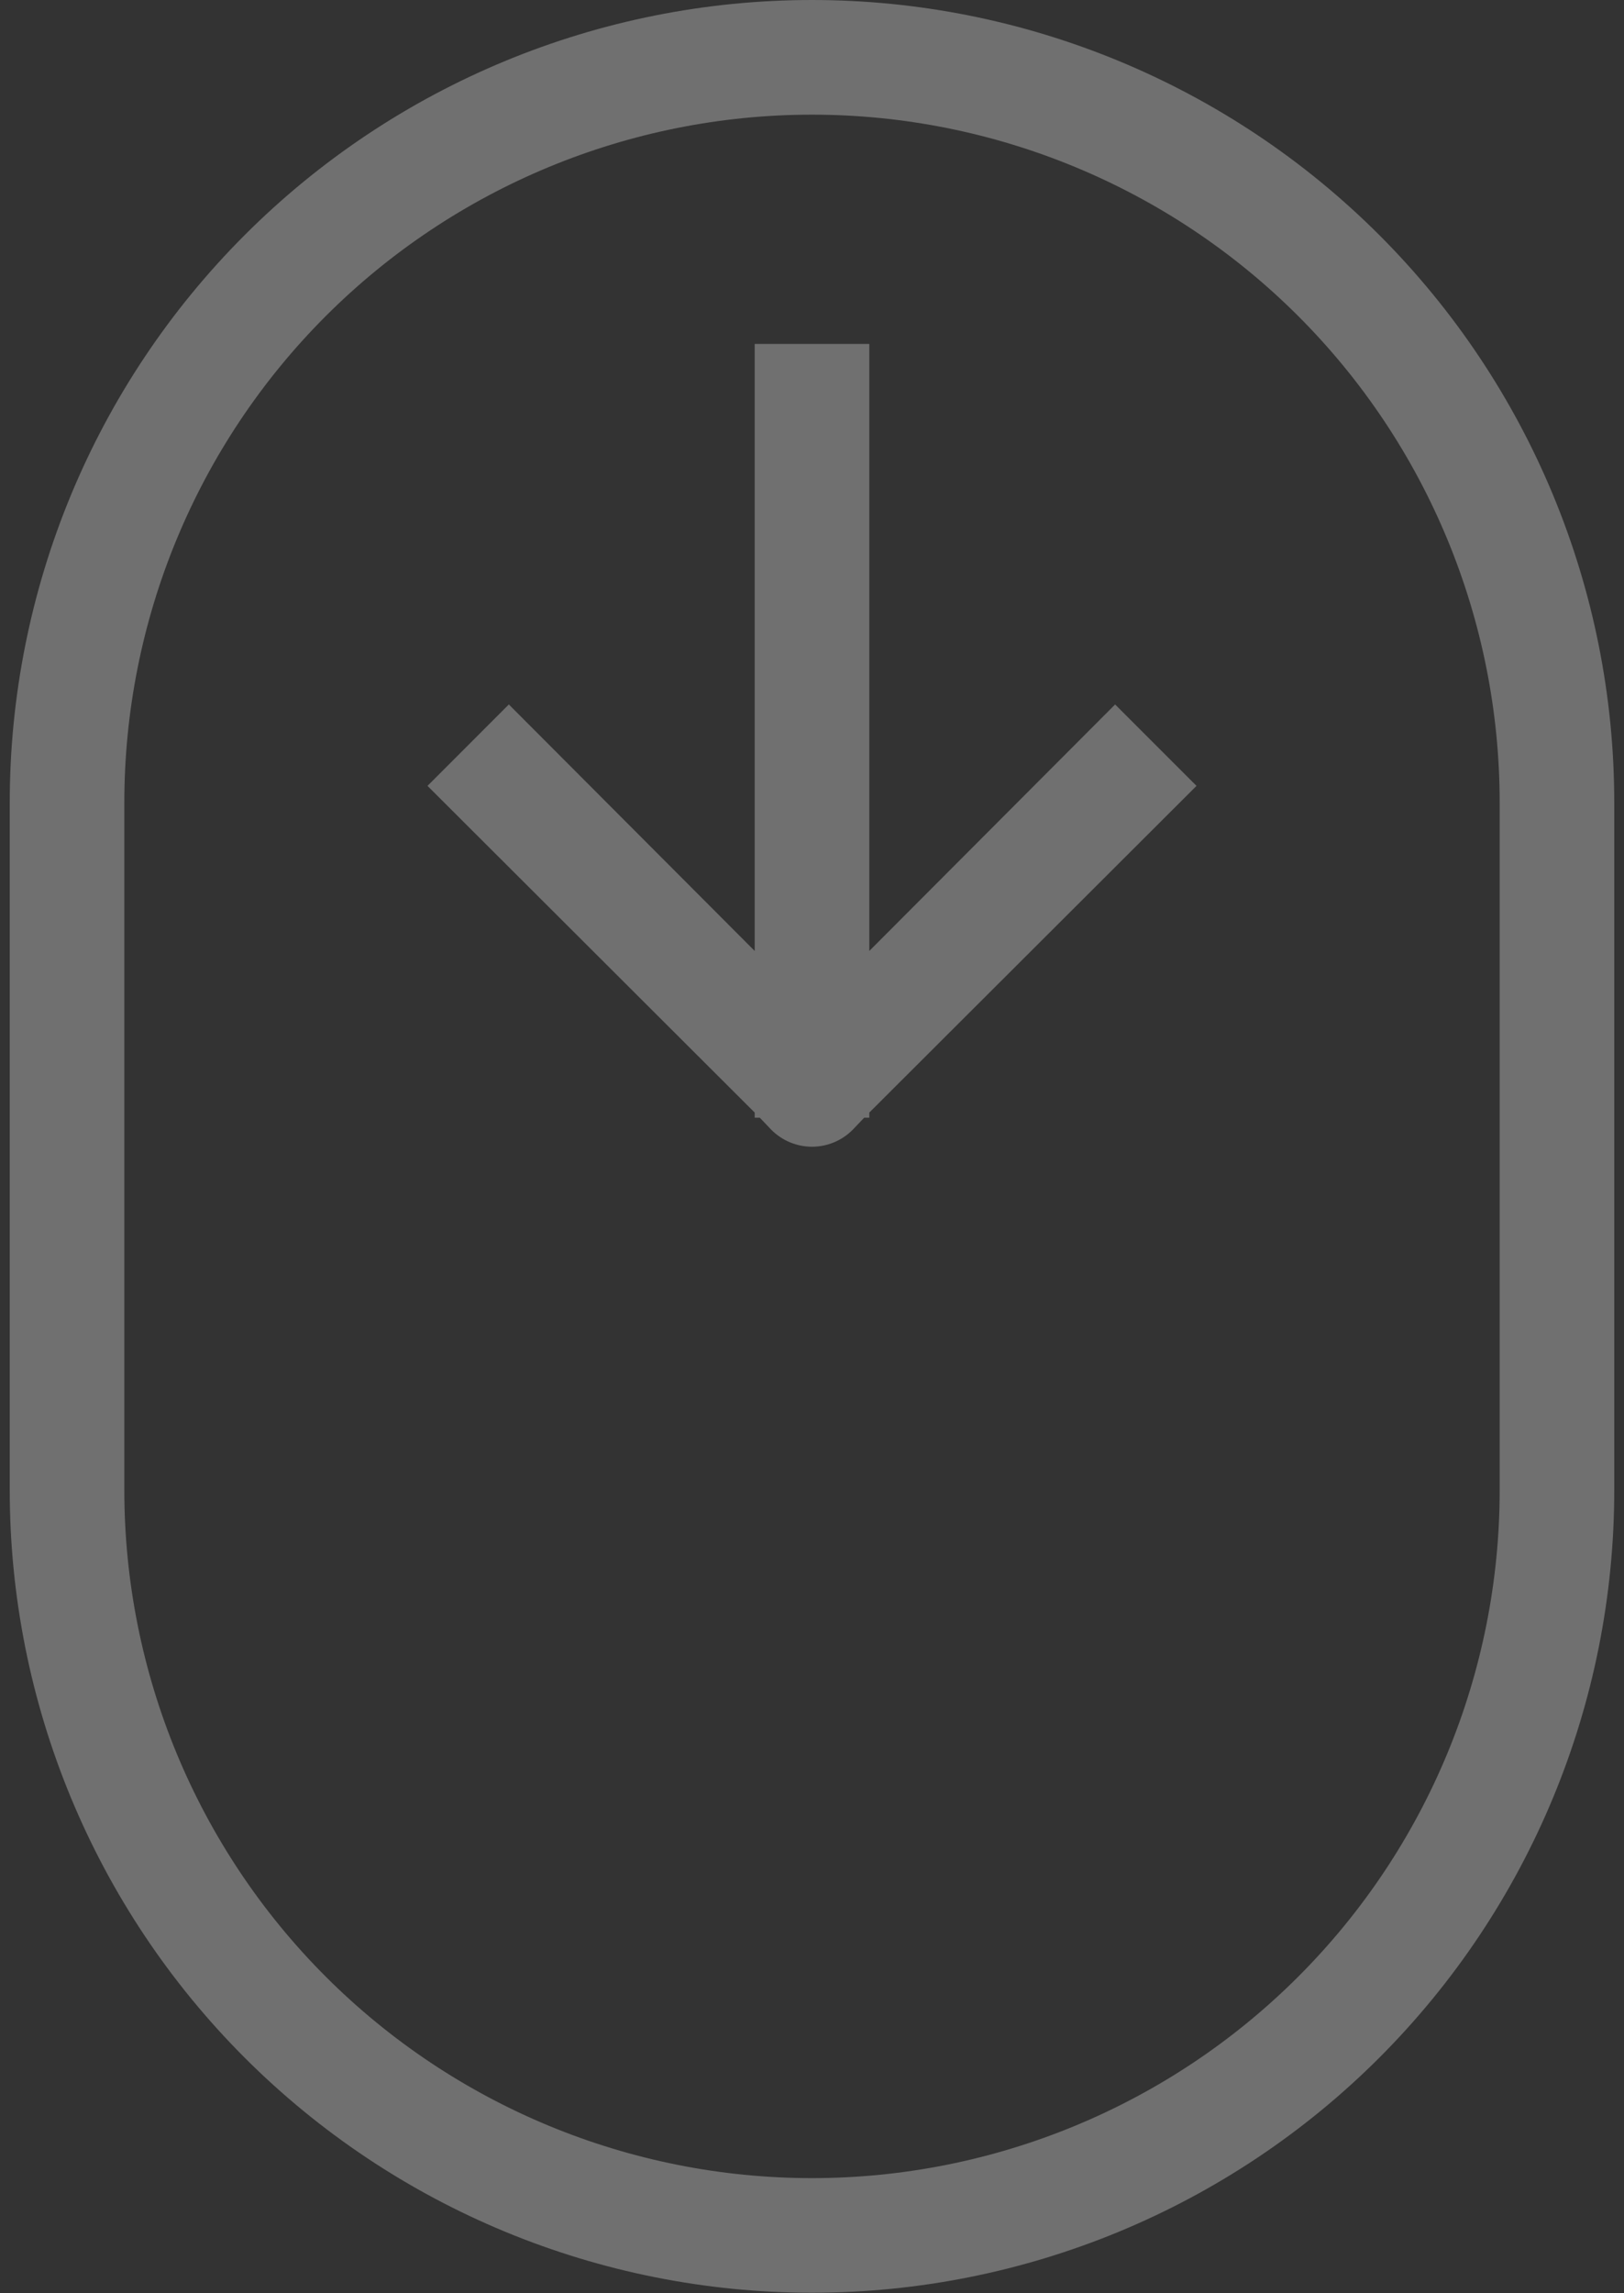 <svg xmlns="http://www.w3.org/2000/svg" width="34" height="48" viewBox="0 0 34 48" fill="none"><rect x="0" y="0" width="34" height="48" fill="#333333" stroke="none"/><g opacity="0.3"><path d="M17 47.989C12.545 47.989 8.273 46.22 5.123 43.07C1.973 39.92 0.204 35.648 0.204 31.193V16.796C0.204 12.342 1.973 8.07 5.123 4.92C8.273 1.769 12.545 0 17 0C21.455 0 25.726 1.769 28.877 4.92C32.027 8.069 33.796 12.341 33.796 16.796V31.193C33.796 35.648 32.027 39.919 28.877 43.07C25.727 46.22 21.455 47.989 17 47.989ZM31.397 16.797C31.397 12.978 29.88 9.316 27.18 6.616C24.48 3.917 20.818 2.4 17 2.4C13.182 2.4 9.52 3.917 6.82 6.616C4.12 9.316 2.603 12.978 2.603 16.797V31.193C2.603 35.011 4.12 38.673 6.82 41.373C9.52 44.073 13.182 45.59 17 45.59C20.818 45.59 24.48 44.073 27.18 41.373C29.88 38.673 31.397 35.011 31.397 31.193V16.797Z" fill="white"></path><path d="M18.2 23.395H18.092L17.852 23.647C17.627 23.874 17.32 24.002 17 24.002C16.68 24.002 16.373 23.874 16.148 23.647L15.908 23.395H15.8V23.287L8.95 16.449L10.653 14.745L15.8 19.904V7.199H18.2V19.904L23.346 14.745L25.05 16.449L18.2 23.287L18.2 23.395Z" fill="white"></path></g></svg>